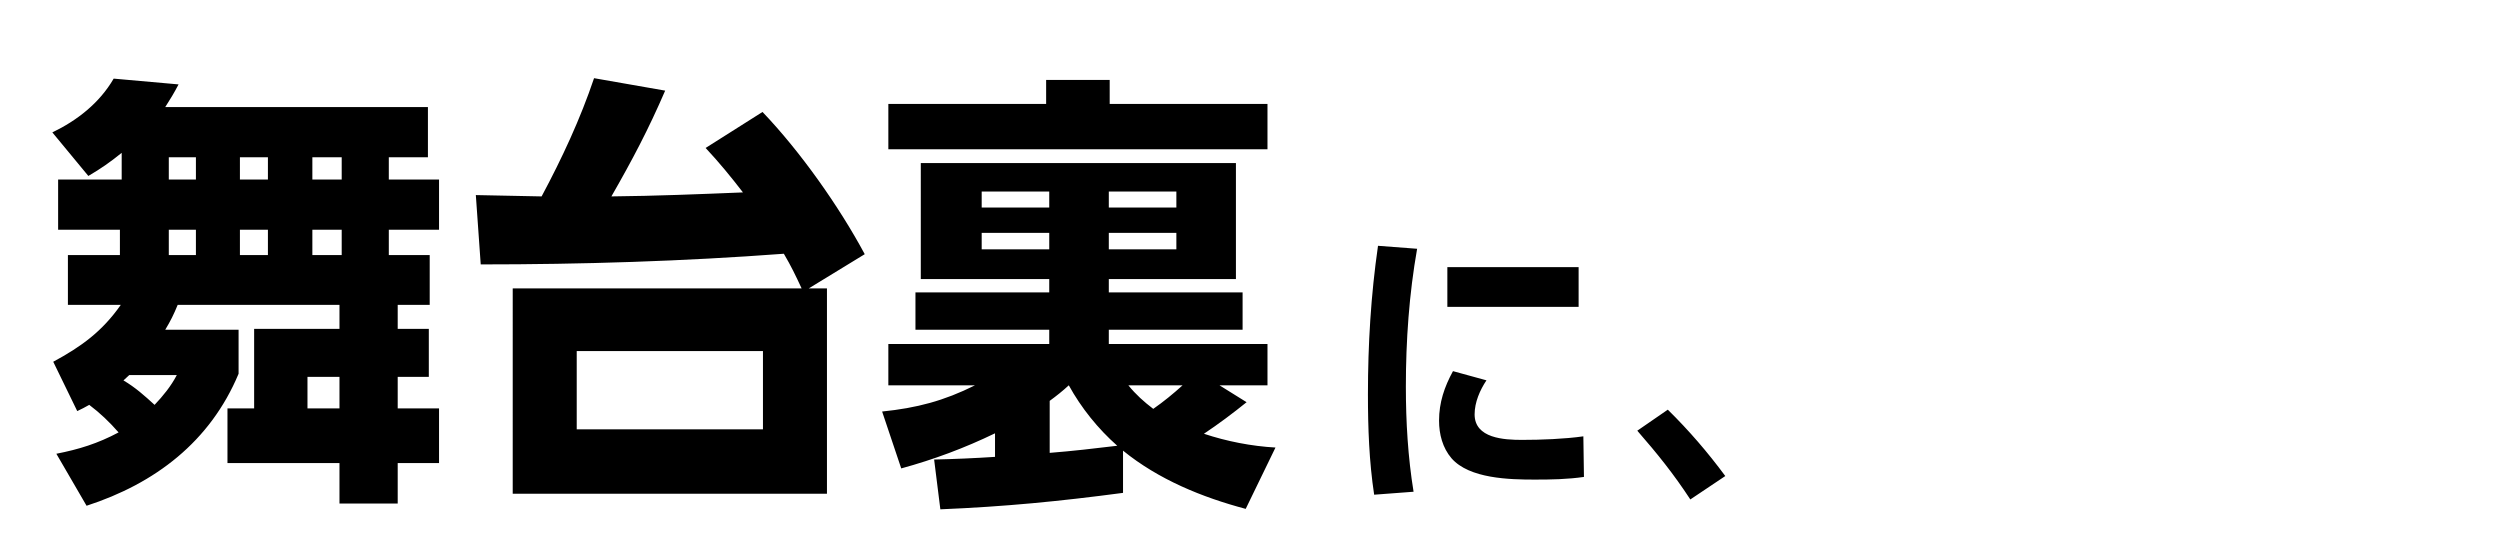 <svg data-name="レイヤー 2" xmlns="http://www.w3.org/2000/svg" viewBox="0 0 506.22 112"><g stroke-width="0"><path d="M18.07 81.98c-.81.45-1.62.9-2.43 1.26l-4.86-9.99c5.67-3.06 9.9-6.12 13.68-11.52H13.75V51.65h10.53v-5.13H11.77V36.35h12.87v-5.4c-2.34 1.89-4.14 3.15-6.75 4.68l-7.29-8.82c5.04-2.43 9.54-5.94 12.42-10.89l13.14 1.17c-.9 1.71-1.71 3.06-2.7 4.59h53.19v10.17h-7.92v4.5H88.9v10.17H78.73v5.13h8.28v10.08h-6.48v4.86h6.3v9.72h-6.3v6.39h8.37v11.07h-8.37v8.19H68.74v-8.19H46.06V82.7h5.4V66.59h17.28v-4.86H35.98c-.81 1.98-1.44 3.24-2.52 5.04h14.85v8.91c-5.76 13.77-16.92 22.23-30.78 26.73l-6.12-10.53c4.59-.9 8.37-2.07 12.6-4.32-1.8-2.07-3.78-3.96-5.94-5.58zm17.73-6.03h-9.63c-.36.36-.81.72-1.17 1.08 2.43 1.44 4.23 3.06 6.3 4.95 1.71-1.8 3.33-3.78 4.5-6.03zm-1.62-44.1v4.5h5.49v-4.5h-5.49zm5.49 19.8v-5.13h-5.49v5.13h5.49zm8.91-19.8v4.5h5.67v-4.5h-5.67zm5.67 19.8v-5.13h-5.67v5.13h5.67zm14.49 24.66h-6.48v6.39h6.48v-6.39zm-5.49-44.46v4.5h5.94v-4.5h-5.94zm5.94 19.8v-5.13h-5.94v5.13h5.94zm81.25-12.69c-2.43-3.15-4.86-6.12-7.56-9l11.52-7.29c7.65 8.01 15.48 19.08 20.7 28.8l-11.34 6.93h3.69v41.58h-63.63V58.4h58.5c-1.26-2.7-2.07-4.41-3.6-7.02-20.43 1.53-40.86 2.16-61.38 2.16l-.99-14.04 13.32.27c4.14-7.74 7.83-15.66 10.62-23.94l14.4 2.52c-3.42 7.92-6.66 14.04-10.89 21.42 8.91-.09 17.82-.45 26.64-.81zm4.05 47.97V71.09h-37.71v15.84h37.71zm31.96-30.42V33.02h63.81v23.49h-25.74v2.7h27.09v7.56h-27.09v2.88h32.13v8.37h-9.72l5.49 3.42c-2.79 2.25-5.67 4.41-8.64 6.39 4.59 1.53 9.63 2.52 14.49 2.79l-6.03 12.42c-8.82-2.34-17.64-5.94-24.84-11.79v8.55c-12.87 1.71-23.94 2.79-36.99 3.33l-1.26-10.08c4.05-.09 8.19-.27 12.33-.54v-4.77c-6.12 2.97-12.42 5.31-18.99 7.11l-3.87-11.52c7.02-.72 12.51-2.16 18.81-5.31h-17.55v-8.37h32.58v-2.88h-27.09v-7.56h27.09v-2.7h-26.01zm70.2-35.46v9.18h-76.77v-9.18h31.95v-4.86h12.87v4.86h31.95zm-44.19 17.73h-13.68v3.24h13.68v-3.24zm0 8.37h-13.68v3.33h13.68v-3.33zm.09 34.02V91.7c4.59-.36 9.18-.9 13.68-1.44-3.87-3.42-7.29-7.65-9.81-12.24-1.26 1.17-2.52 2.16-3.87 3.15zm25.65-39.15v-3.24h-13.68v3.24h13.68zm0 8.46v-3.33h-13.68v3.33h13.68zm1.26 27.54h-10.98c1.53 1.89 3.15 3.33 5.04 4.77 2.07-1.44 4.05-3.06 5.94-4.77zm45.21.31c0 7.08.42 14.22 1.56 21.24l-7.98.6c-1.02-6.72-1.26-13.56-1.26-20.34 0-10.08.6-20.1 2.04-30.06l7.92.6c-1.62 9.18-2.28 18.6-2.28 27.96zm13.92 5.58c0 4.86 6 5.16 9.6 5.16 3.84 0 8.64-.18 12.42-.72l.12 8.22c-3.3.48-6.6.54-9.96.54-5.1 0-13.26-.18-16.86-4.32-1.8-2.1-2.52-4.86-2.52-7.62 0-3.66 1.08-6.84 2.82-10.02l6.78 1.86c-1.32 1.98-2.4 4.44-2.4 6.9zm21.06-29.82v8.04h-26.58v-8.04h26.58zm29.7 42.3l-7.08 4.74c-3.42-5.22-6.66-9.24-10.74-13.92l6.18-4.26c4.32 4.26 8.04 8.58 11.64 13.44z"/><path fill="none" d="M0 0h506.22v112H0z"/></g></svg>